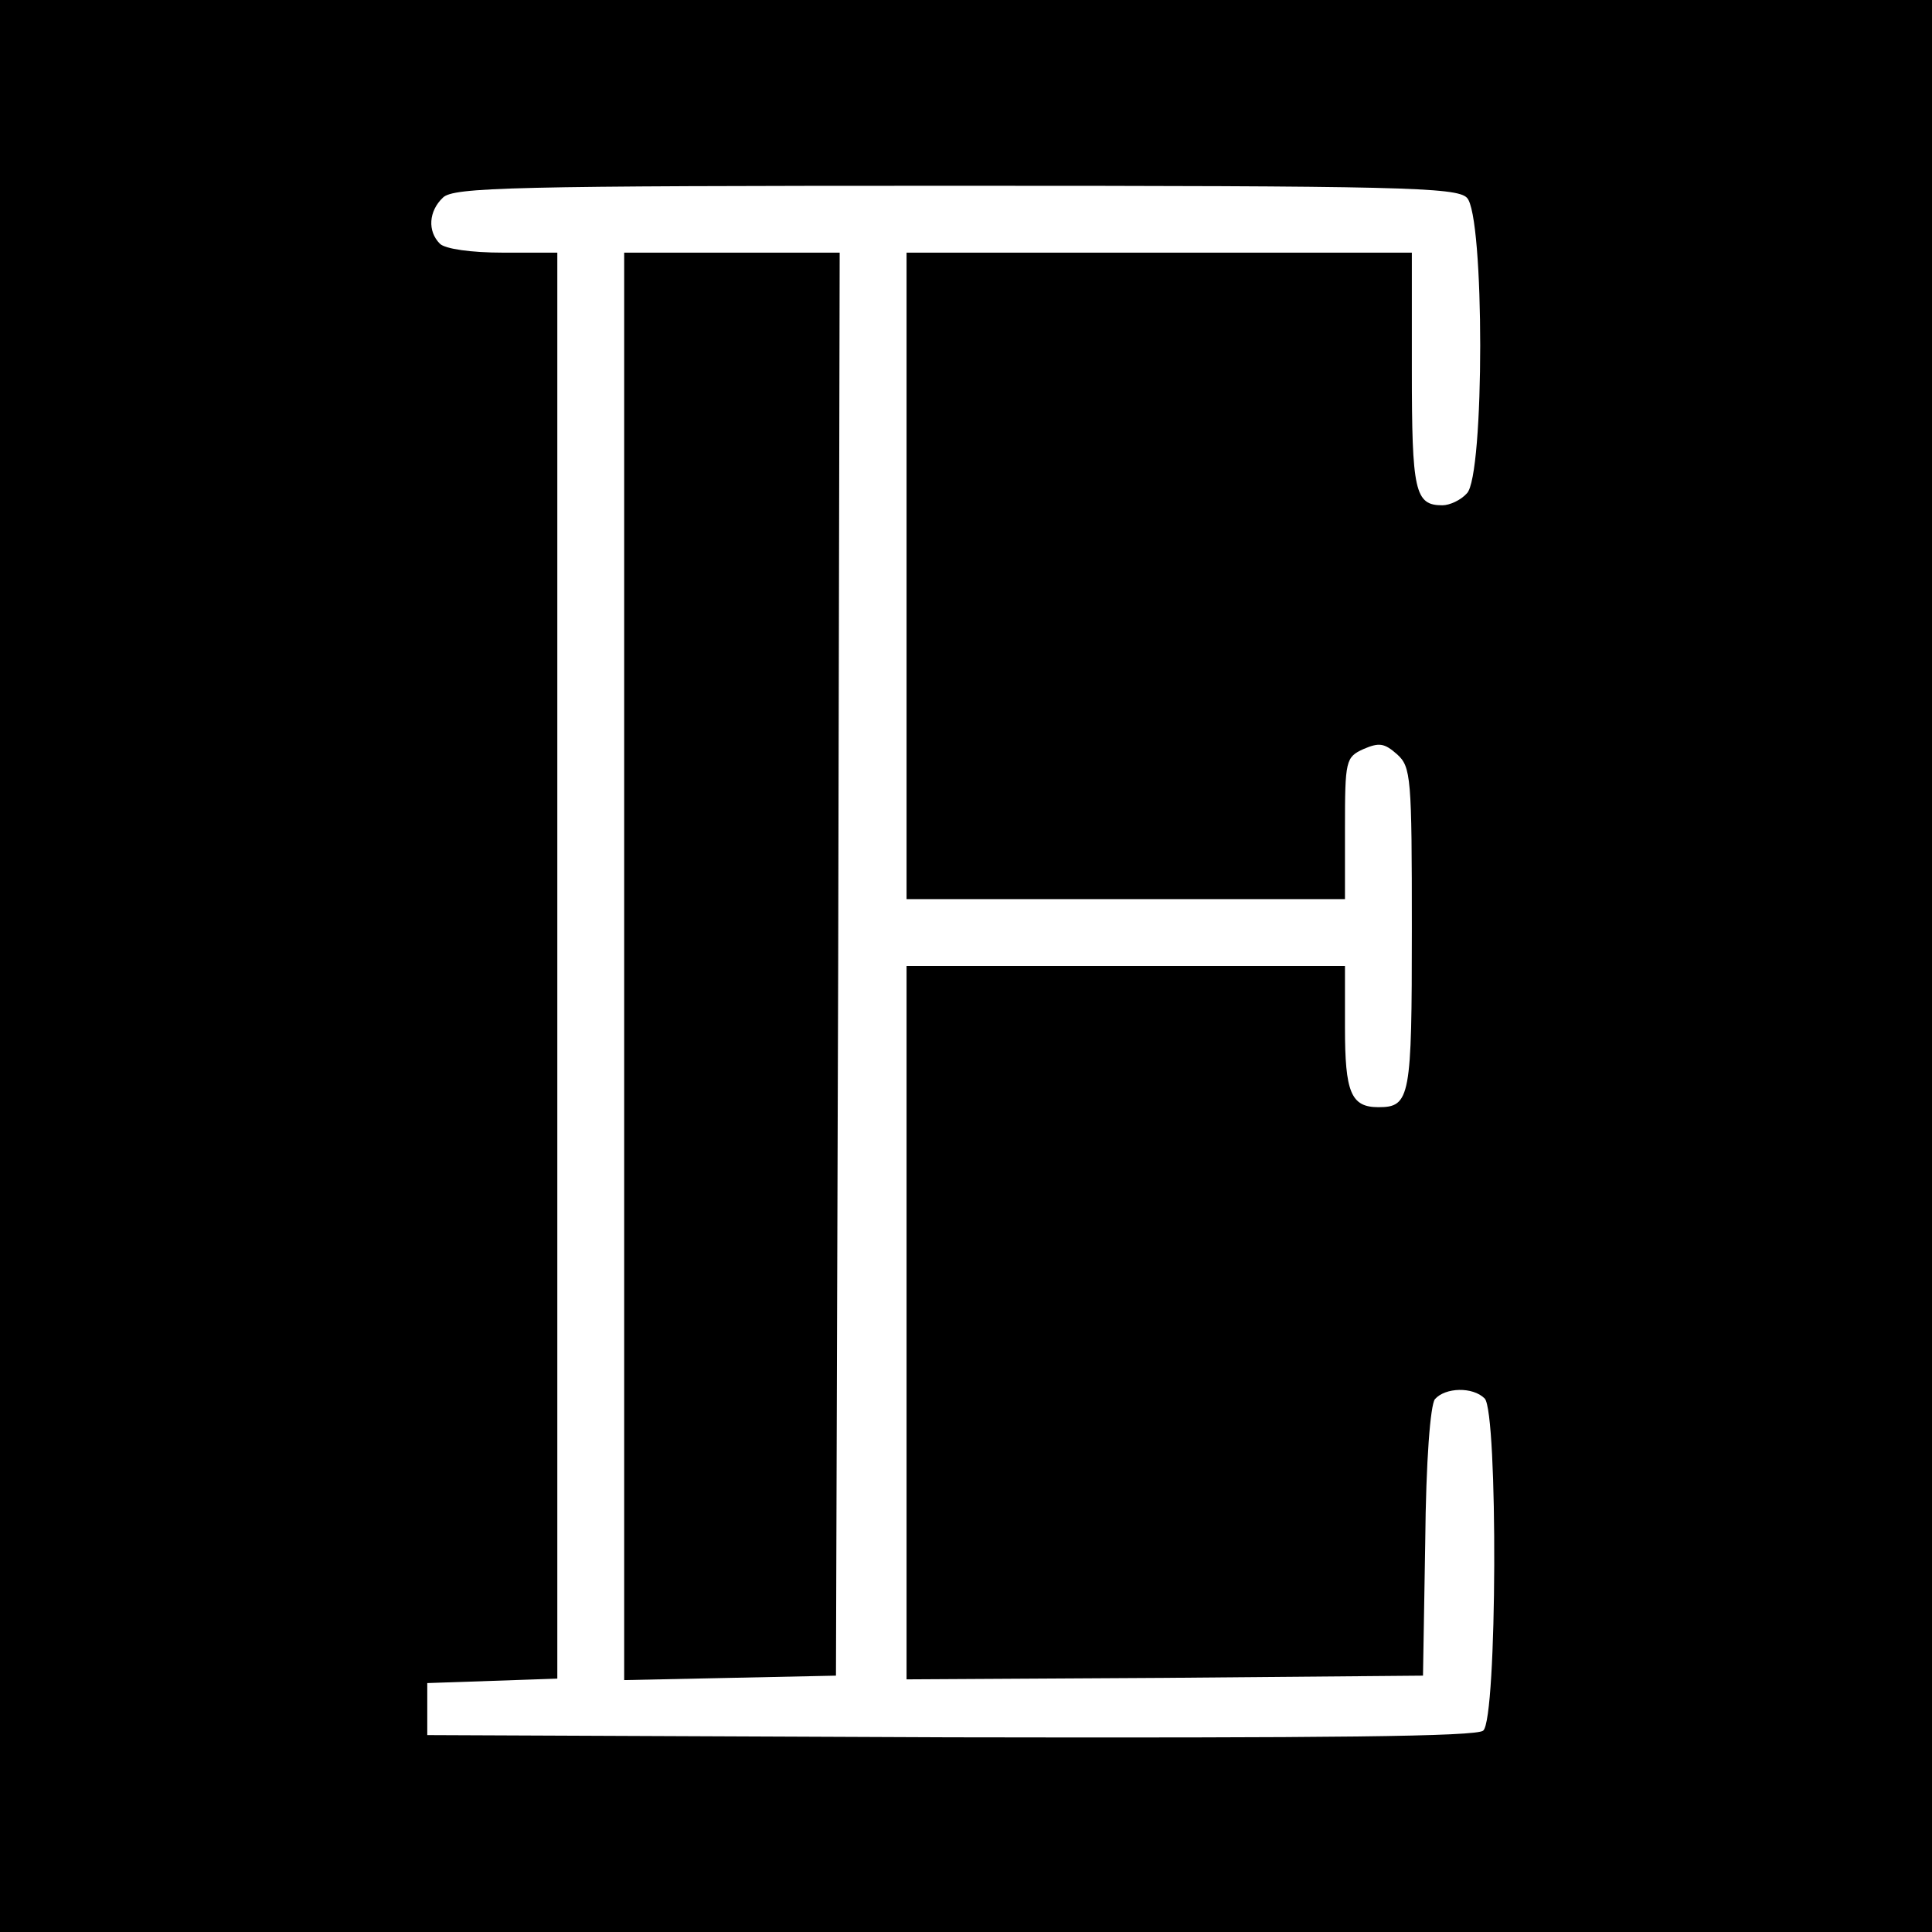 <?xml version="1.0" standalone="no"?>
<!DOCTYPE svg PUBLIC "-//W3C//DTD SVG 20010904//EN"
 "http://www.w3.org/TR/2001/REC-SVG-20010904/DTD/svg10.dtd">
<svg version="1.0" xmlns="http://www.w3.org/2000/svg"
 width="260pt" height="260pt" viewBox="0 0 260 260"
 preserveAspectRatio="xMidYMid meet">
<g transform="translate(0,260) scale(0.1,-0.1)"
fill="#000000" stroke="none">
<path d="M0 1300 l0 -1300 1300 0 1300 0 0 1300 0 1300 -1300 0 -1300 0 0
-1300z m1974 1034 c24 -23 24 -375 0 -398 -8 -9 -23 -16 -33 -16 -37 0 -41 19
-41 182 l0 158 -340 0 -340 0 0 -435 0 -435 295 0 295 0 0 95 c0 92 1 96 25
107 21 9 28 8 45 -7 19 -17 20 -31 20 -235 0 -227 -2 -240 -45 -240 -37 0 -45
20 -45 107 l0 83 -295 0 -295 0 0 -480 0 -480 348 2 347 3 3 179 c1 112 7 185
13 193 14 16 51 17 67 1 18 -18 17 -432 -2 -447 -9 -8 -205 -10 -717 -9 l-704
3 0 35 0 35 88 3 87 3 0 959 0 960 -73 0 c-43 0 -78 5 -85 12 -17 17 -15 44 4
62 14 14 90 16 689 16 599 0 675 -2 689 -16z"/>
<path d="M840 1300 l0 -961 143 3 142 3 3 958 2 957 -145 0 -145 0 0 -960z"/>
</g>
</svg>
